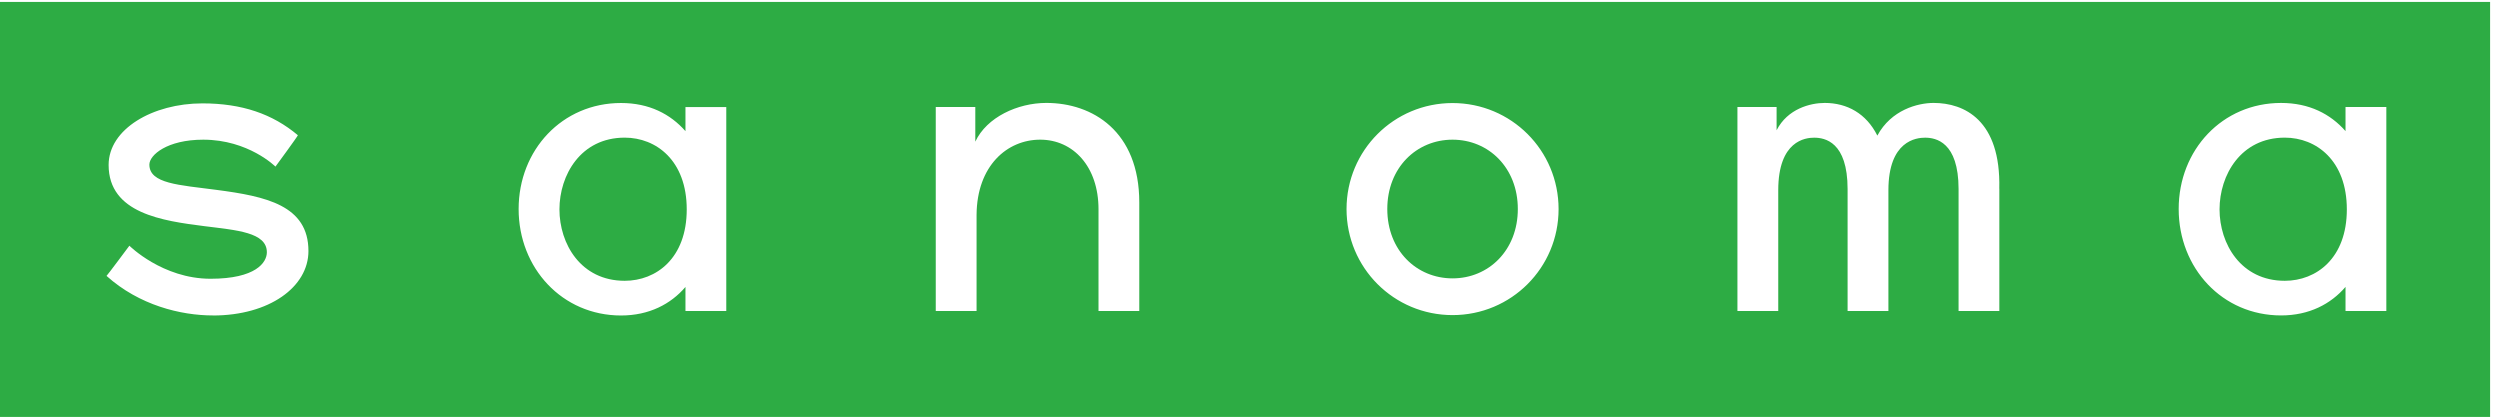 <svg xmlns="http://www.w3.org/2000/svg" xmlns:xlink="http://www.w3.org/1999/xlink" fill="none" height="36" viewBox="0 0 215 36" width="215"><clipPath id="a"><path d="m0 0h214.579v36h-214.579z"></path></clipPath><g clip-path="url(#a)" fill="#2dac44"><path d="m196.494 11.837c-3.79 0-5.613 3.226-5.613 6.172s1.823 6.139 5.613 6.139c2.7 0 5.334-1.928 5.334-6.139 0-4.211-2.634-6.172-5.334-6.172zm-71.574.175c-3.098 0-5.613 2.406-5.613 5.964 0 3.557 2.511 5.964 5.613 5.964 3.103 0 5.613-2.416 5.613-5.964s-2.51-5.964-5.613-5.964zm-71.195-.175c-3.789 0-5.613 3.226-5.613 6.172s1.824 6.139 5.613 6.139c2.7 0 5.334-1.928 5.334-6.139 0-4.211-2.634-6.172-5.334-6.172z"></path><path d="m0 35.858h214.148v-35.692h-214.148zm18.317-8.73c-2.771 0-6.347-.876-9.156-3.401.033 0 1.966-2.596 1.966-2.596s2.842 2.842 6.982 2.842c3.894 0 4.841-1.402 4.841-2.278 0-1.72-2.596-1.895-5.367-2.245-3.576-.455-8.242-1.089-8.242-5.263 0-3.088 3.789-5.296 8.067-5.296 3.401 0 6.035.909 8.209 2.738.033.033-1.928 2.7-1.928 2.7s-2.316-2.316-6.21-2.316c-3.122 0-4.633 1.331-4.633 2.141 0 1.648 2.558 1.753 5.755 2.174 4.277.559 7.925 1.331 7.925 5.263 0 3.088-3.368 5.542-8.209 5.542m44.143-.384h-3.51v-2.07c-1.26 1.473-3.122 2.454-5.542 2.454-5.05 0-8.806-4.069-8.806-9.156 0-5.087 3.752-9.118 8.806-9.118 2.421 0 4.244.947 5.542 2.42v-2.07h3.51zm35.522 0h-3.51v-8.754c0-3.666-2.174-5.983-5.016-5.983s-5.438 2.245-5.471 6.456v8.28h-3.51v-17.545h3.401v2.979c.981-2.103 3.647-3.33 6.106-3.33 3.965 0 7.996 2.421 7.996 8.56v9.332zm26.938.35c-5.049 0-9.118-4.069-9.118-9.118s4.069-9.118 9.118-9.118 9.118 4.069 9.118 9.118-4.069 9.118-9.118 9.118zm47.023-10.876v10.525h-3.506v-10.487c0-4.069-1.97-4.42-2.88-4.42-.739 0-3.154.246-3.154 4.524v10.383h-3.51v-10.487c0-4.069-1.961-4.42-2.876-4.42-.739 0-3.088.246-3.088 4.524v10.383h-3.51v-17.545h3.368v1.999c.947-1.857 2.913-2.35 4.14-2.35 1.928 0 3.576.914 4.524 2.809 1.193-2.212 3.472-2.809 4.841-2.809 2.629 0 5.788 1.473 5.646 7.366m33.286 10.525h-3.51v-2.07c-1.265 1.473-3.122 2.454-5.542 2.454-5.055 0-8.806-4.069-8.806-9.156s3.756-9.118 8.806-9.118c2.42 0 4.244.947 5.542 2.421v-2.07h3.51z"></path></g></svg>